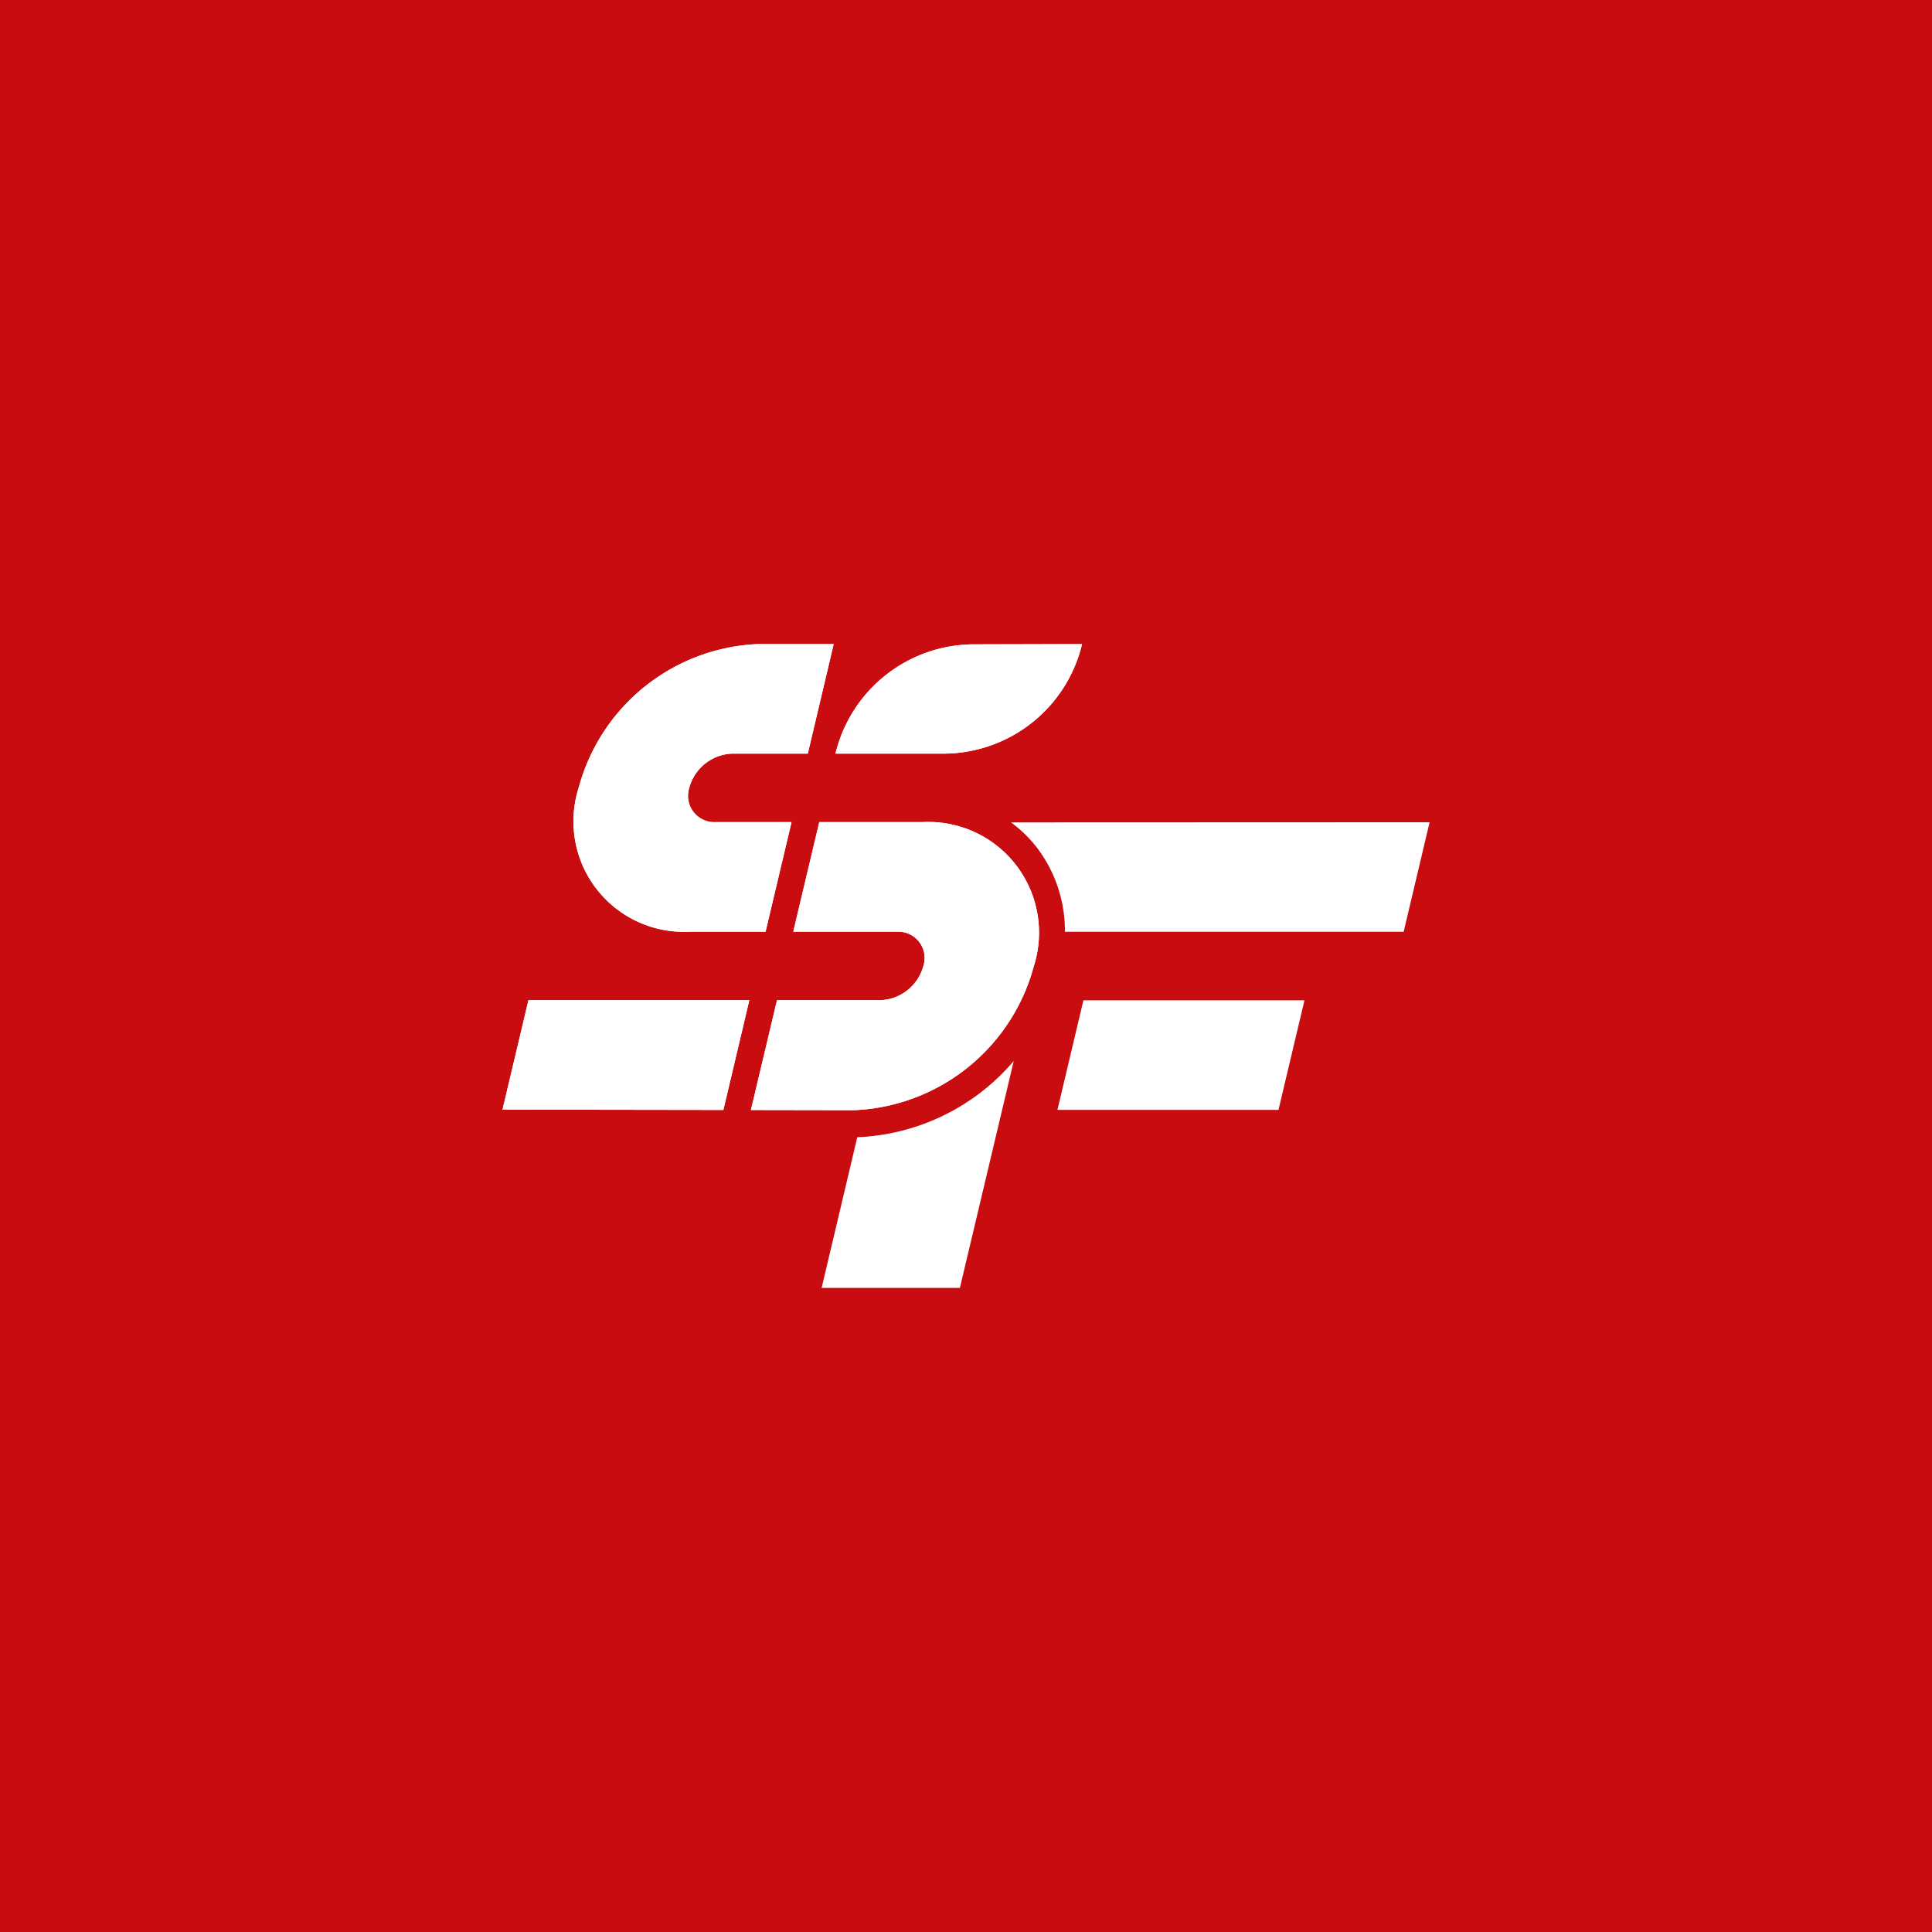 <svg xmlns="http://www.w3.org/2000/svg" width="76.38" height="76.379" viewBox="0 0 76.38 76.379"><g id="Group_665" data-name="Group 665" transform="translate(-139 -26.74)"><rect id="Rectangle_143" data-name="Rectangle 143" width="76.38" height="76.379" transform="translate(139 26.74)" fill="#c80c0f"></rect><g id="Group_664" data-name="Group 664" transform="translate(158.863 52.203)"><g id="Group_660" data-name="Group 660"><path id="Path_922" data-name="Path 922" d="M368.307,133.261h3l1.027-4.333h-3a1.039,1.039,0,0,1-1.044-1.353,1.828,1.828,0,0,1,1.687-1.354h3L374,121.89h-3a7.679,7.679,0,0,0-7.083,5.685A4.368,4.368,0,0,0,368.307,133.261Z" transform="translate(-360.904 -121.89)" fill="#fff" fill-rule="evenodd"></path><path id="Path_923" data-name="Path 923" d="M371.932,129.727H363.2l-1.026,4.327,8.732.013Z" transform="translate(-362.171 -115.649)" fill="#fff" fill-rule="evenodd"></path><path id="Path_924" data-name="Path 924" d="M369.5,126.221h4.246a5.642,5.642,0,0,0,5.5-4.322l0-.009-4.264.011A5.642,5.642,0,0,0,369.5,126.221Z" transform="translate(-356.333 -121.89)" fill="#fff" fill-rule="evenodd"></path></g><path id="Path_925" data-name="Path 925" d="M383.125,134.062h-8.739l1.027-4.332h8.739Z" transform="translate(-352.444 -115.647)" fill="#fff" fill-rule="evenodd"></path><g id="Group_663" data-name="Group 663"><path id="Path_926" data-name="Path 926" d="M374.43,125.808h-4.088l-1.028,4.333h4.1a1.04,1.04,0,0,1,1.044,1.354,1.828,1.828,0,0,1-1.687,1.353h-4.1l-1.031,4.342,4.083.007a7.691,7.691,0,0,0,7.1-5.689h0A4.375,4.375,0,0,0,374.43,125.808Z" transform="translate(-357.816 -118.77)" fill="#fff" fill-rule="evenodd"></path><g id="Group_661" data-name="Group 661"><path id="Path_927" data-name="Path 927" d="M368.307,133.261h3l1.027-4.333h-3a1.039,1.039,0,0,1-1.044-1.353,1.828,1.828,0,0,1,1.687-1.354h3L374,121.89h-3a7.679,7.679,0,0,0-7.083,5.685A4.368,4.368,0,0,0,368.307,133.261Z" transform="translate(-360.904 -121.89)" fill="#fff" fill-rule="evenodd"></path><path id="Path_928" data-name="Path 928" d="M371.932,129.727H363.2l-1.026,4.327,8.732.013Z" transform="translate(-362.171 -115.649)" fill="#fff" fill-rule="evenodd"></path><path id="Path_929" data-name="Path 929" d="M369.5,126.221h4.246a5.642,5.642,0,0,0,5.5-4.322l0-.009-4.264.011A5.642,5.642,0,0,0,369.5,126.221Z" transform="translate(-356.333 -121.89)" fill="#fff" fill-rule="evenodd"></path></g><path id="Path_930" data-name="Path 930" d="M374.43,125.808h-4.088l-1.028,4.333h4.1a1.04,1.04,0,0,1,1.044,1.354,1.828,1.828,0,0,1-1.687,1.353h-4.1l-1.031,4.342,4.083.007a7.691,7.691,0,0,0,7.1-5.689h0A4.375,4.375,0,0,0,374.43,125.808Z" transform="translate(-357.816 -118.77)" fill="#fff" fill-rule="evenodd"></path><g id="Group_662" data-name="Group 662" transform="translate(12.619 7.043)"><path id="Path_931" data-name="Path 931" d="M370.606,134.079l-1.41,5.957h5.466l2.129-8.969A8.583,8.583,0,0,1,370.606,134.079Z" transform="translate(-369.196 -121.626)" fill="#fff" fill-rule="evenodd"></path><path id="Path_932" data-name="Path 932" d="M373.364,125.818a5.117,5.117,0,0,1,.99.952,5.422,5.422,0,0,1,1.141,3.373l13.392,0,1.026-4.331Z" transform="translate(-365.877 -125.811)" fill="#fff" fill-rule="evenodd"></path></g></g></g></g></svg>